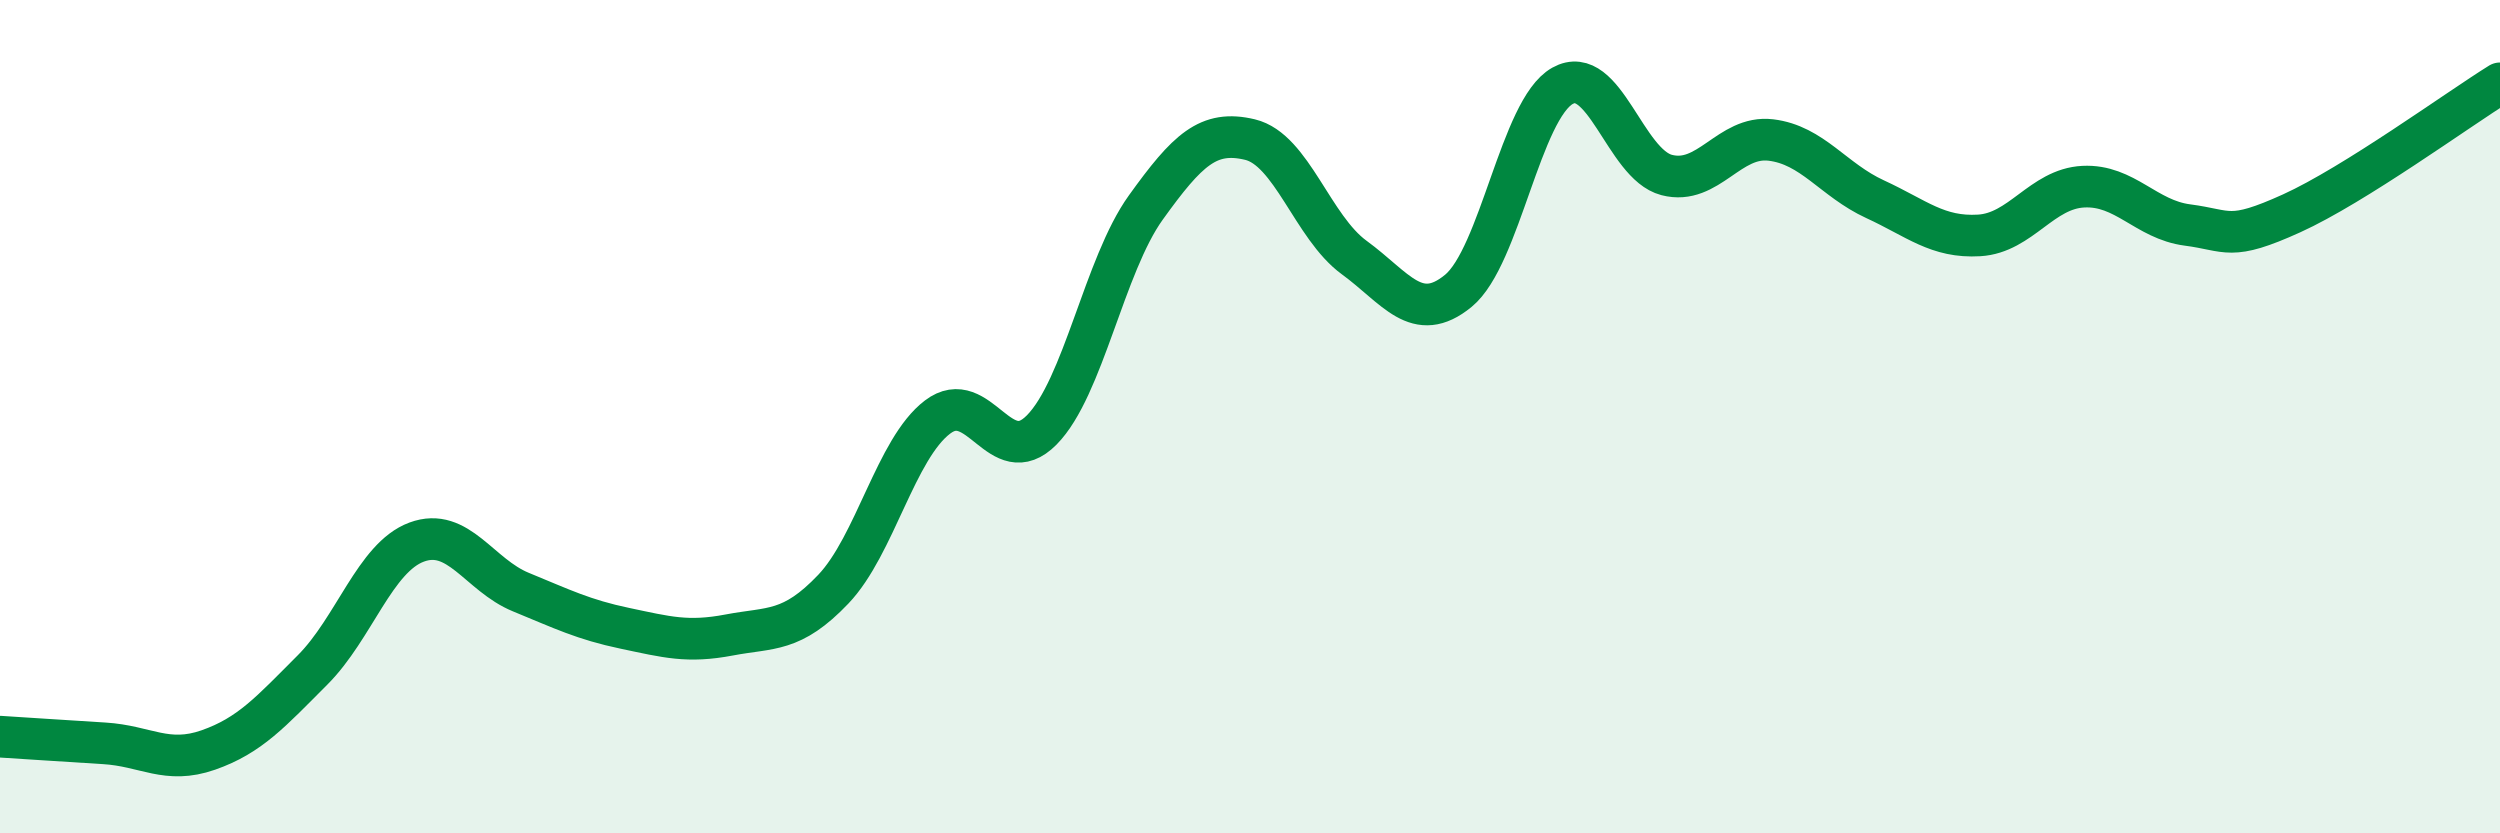 
    <svg width="60" height="20" viewBox="0 0 60 20" xmlns="http://www.w3.org/2000/svg">
      <path
        d="M 0,17.68 C 0.5,17.71 1.5,17.78 2.5,17.84 C 3.5,17.9 4,18.35 5,18 C 6,17.65 6.5,17.08 7.5,16.08 C 8.5,15.08 9,13.38 10,13.01 C 11,12.64 11.5,13.8 12.5,14.21 C 13.5,14.62 14,14.87 15,15.08 C 16,15.29 16.5,15.43 17.5,15.24 C 18.5,15.05 19,15.19 20,14.14 C 21,13.09 21.5,10.77 22.5,10.01 C 23.5,9.25 24,11.33 25,10.32 C 26,9.31 26.5,6.37 27.5,4.98 C 28.5,3.59 29,3.11 30,3.35 C 31,3.59 31.5,5.45 32.5,6.18 C 33.5,6.91 34,7.8 35,6.98 C 36,6.16 36.5,2.62 37.5,2.06 C 38.5,1.5 39,3.94 40,4.2 C 41,4.46 41.5,3.24 42.5,3.36 C 43.5,3.48 44,4.32 45,4.78 C 46,5.24 46.5,5.71 47.5,5.65 C 48.5,5.59 49,4.53 50,4.48 C 51,4.43 51.5,5.27 52.5,5.4 C 53.5,5.53 53.5,5.8 55,5.12 C 56.5,4.44 59,2.62 60,2L60 20L0 20Z"
        fill="#008740"
        opacity="0.1"
        stroke-linecap="round"
        stroke-linejoin="round"
      />
      <path
        d="M 0,17.68 C 0.5,17.71 1.5,17.78 2.5,17.84 C 3.5,17.9 4,18.35 5,18 C 6,17.65 6.5,17.08 7.5,16.08 C 8.5,15.08 9,13.38 10,13.01 C 11,12.64 11.5,13.8 12.5,14.21 C 13.5,14.62 14,14.87 15,15.08 C 16,15.29 16.5,15.43 17.5,15.24 C 18.5,15.05 19,15.19 20,14.14 C 21,13.09 21.5,10.77 22.5,10.01 C 23.5,9.25 24,11.33 25,10.32 C 26,9.31 26.5,6.37 27.5,4.98 C 28.5,3.59 29,3.11 30,3.35 C 31,3.59 31.5,5.45 32.5,6.18 C 33.5,6.91 34,7.8 35,6.98 C 36,6.16 36.5,2.62 37.5,2.06 C 38.5,1.5 39,3.94 40,4.2 C 41,4.46 41.5,3.24 42.5,3.36 C 43.5,3.48 44,4.32 45,4.78 C 46,5.24 46.5,5.71 47.5,5.65 C 48.5,5.59 49,4.53 50,4.48 C 51,4.43 51.5,5.27 52.5,5.4 C 53.5,5.53 53.5,5.8 55,5.12 C 56.5,4.44 59,2.62 60,2"
        stroke="#008740"
        stroke-width="1"
        fill="none"
        stroke-linecap="round"
        stroke-linejoin="round"
      />
    </svg>
  